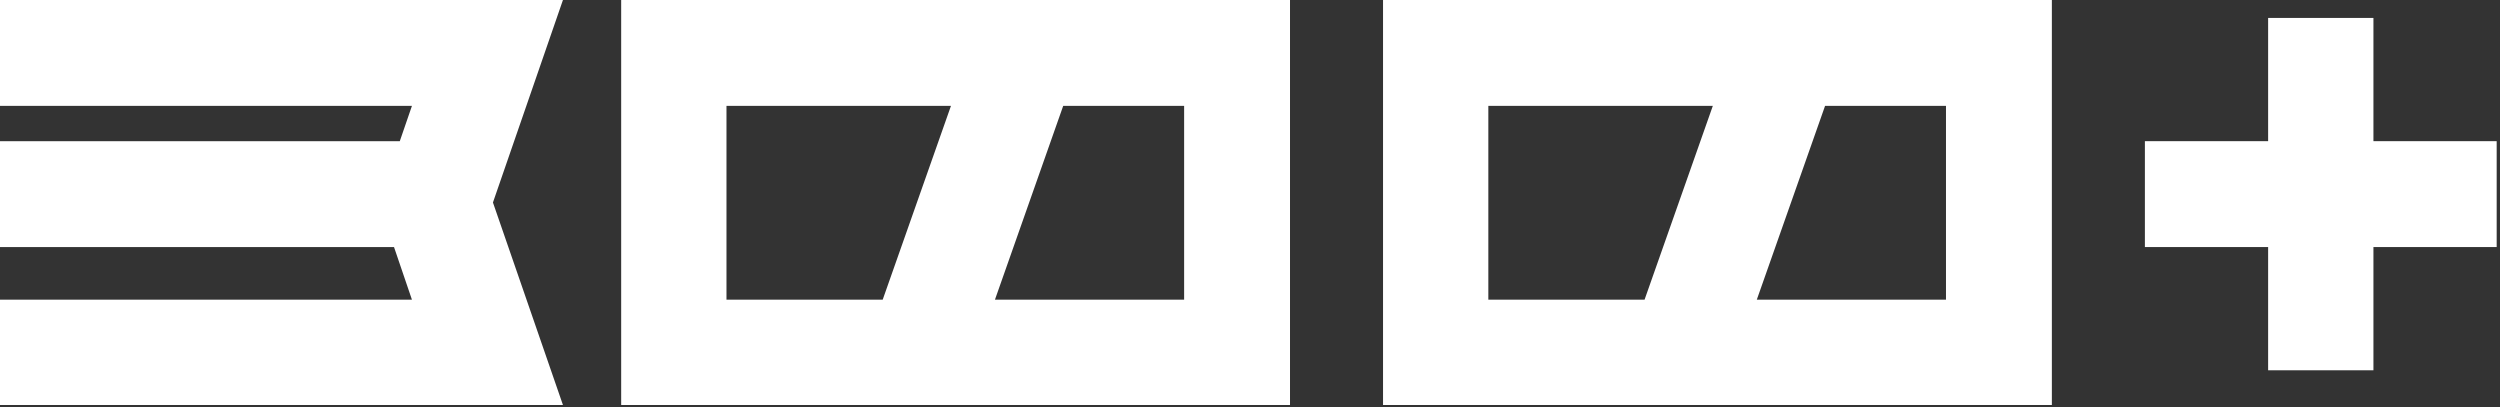 <?xml version="1.0" encoding="UTF-8"?> <svg xmlns="http://www.w3.org/2000/svg" width="700" height="114" viewBox="0 0 700 114" fill="none"><rect x="0" y="0" width="700" height="114" fill="#333333" stroke="none"/><path d="M157.626 0L138.024 56.7L157.626 113.4H0V83.916H115.344L110.322 69.174H0V39.528H111.942L115.344 29.646H0V0H157.626Z" fill="white"></path><path d="M173.929 0H361.201V113.4H173.929V0ZM247.153 83.916L266.269 29.646H203.413V83.916H247.153ZM331.555 83.916V29.646H297.697L278.581 83.916H331.555Z" fill="white"></path><path d="M387.25 0H574.522V113.4H387.25V0ZM460.474 83.916L479.59 29.646H416.734V83.916H460.474ZM544.876 83.916V29.646H511.018L491.902 83.916H544.876Z" fill="white"></path><path d="M664.561 39.528H699.067V69.174H664.561V103.68H635.077V69.174H600.571V39.528H635.077V5.022H664.561V39.528Z" fill="white"></path></svg> 